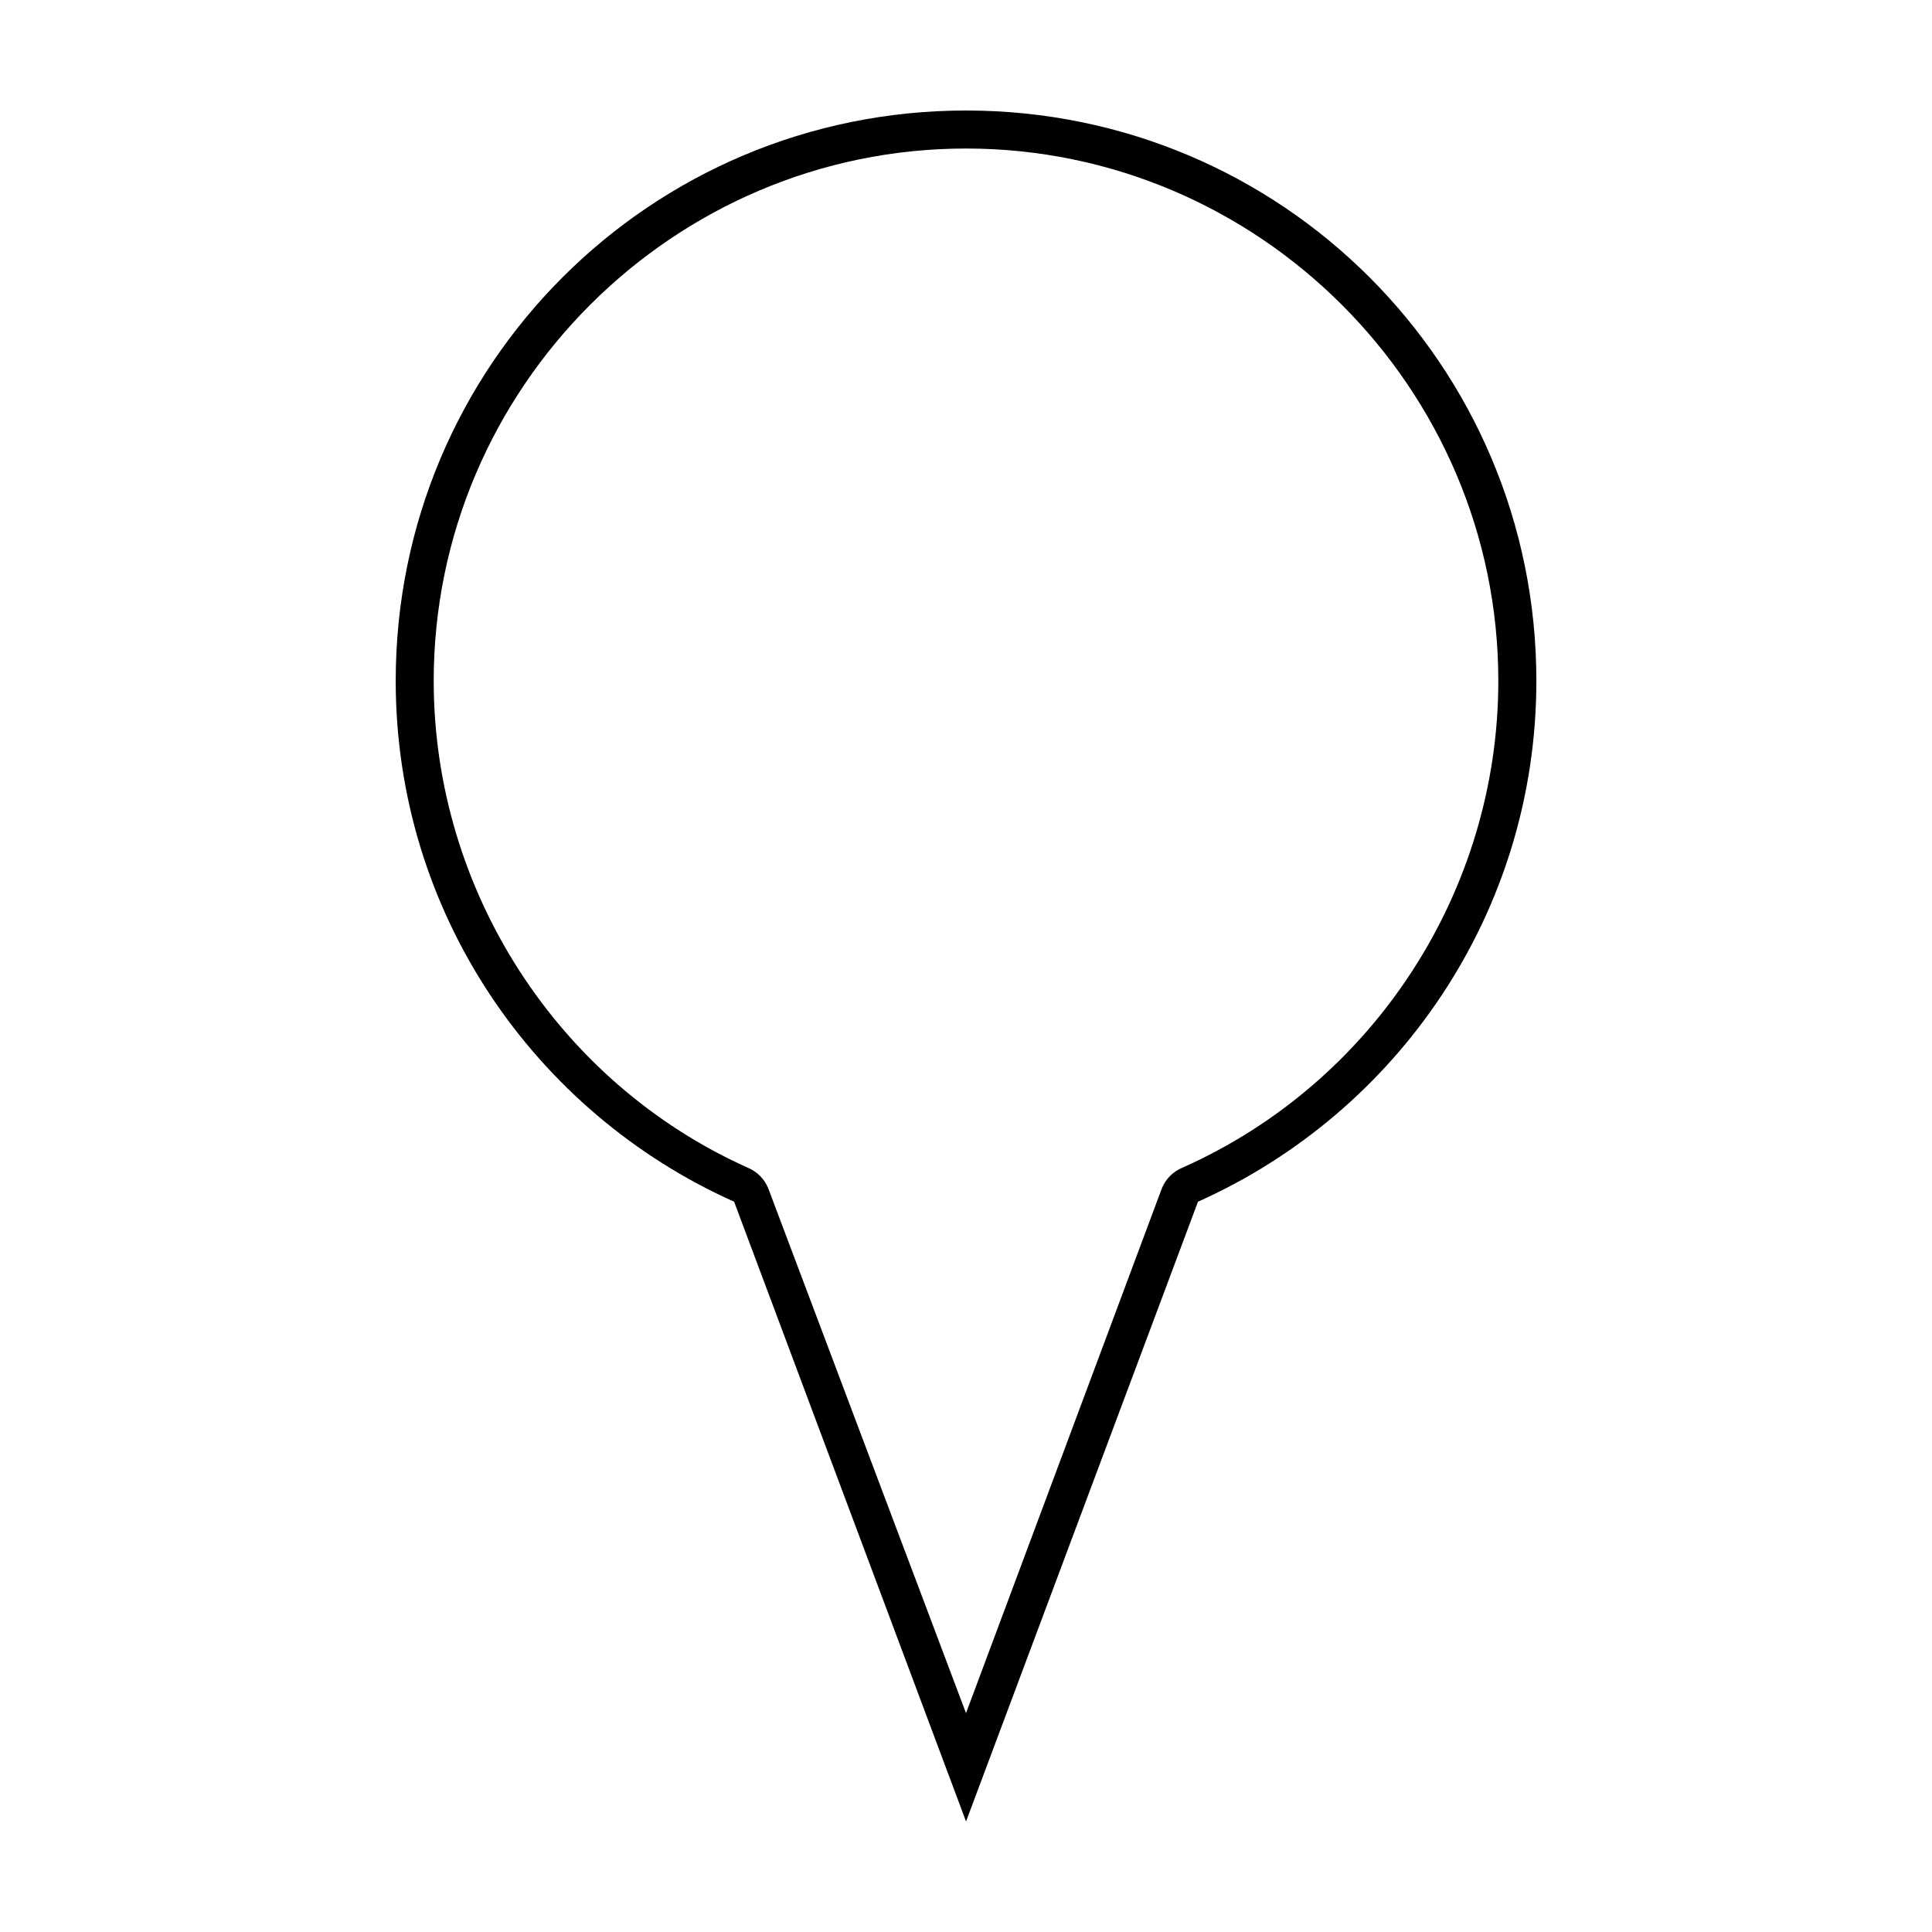 <?xml version="1.0" encoding="UTF-8"?>
<!-- Uploaded to: SVG Repo, www.svgrepo.com, Generator: SVG Repo Mixer Tools -->
<svg fill="#000000" width="800px" height="800px" version="1.1" viewBox="144 144 512 512" xmlns="http://www.w3.org/2000/svg">
 <path d="m400 183.36c77.586 0 141.07 63.48 141.07 141.07 0 55.418-32.746 106.3-83.633 128.98-2.519 1.008-4.535 3.023-5.543 5.543l-51.891 139.05-52.398-139.05c-1.008-2.519-3.023-4.535-5.543-5.543-50.379-22.672-83.125-73.555-83.125-128.98 0-77.586 63.477-141.07 141.07-141.07m0-10.074c-83.633 0-151.14 67.508-151.14 151.14 0 61.465 36.777 114.36 89.68 138.04l61.465 164.24 61.465-164.24c52.898-23.676 89.676-76.578 89.676-138.04 0-83.633-67.508-151.14-151.14-151.14z"/>
</svg>